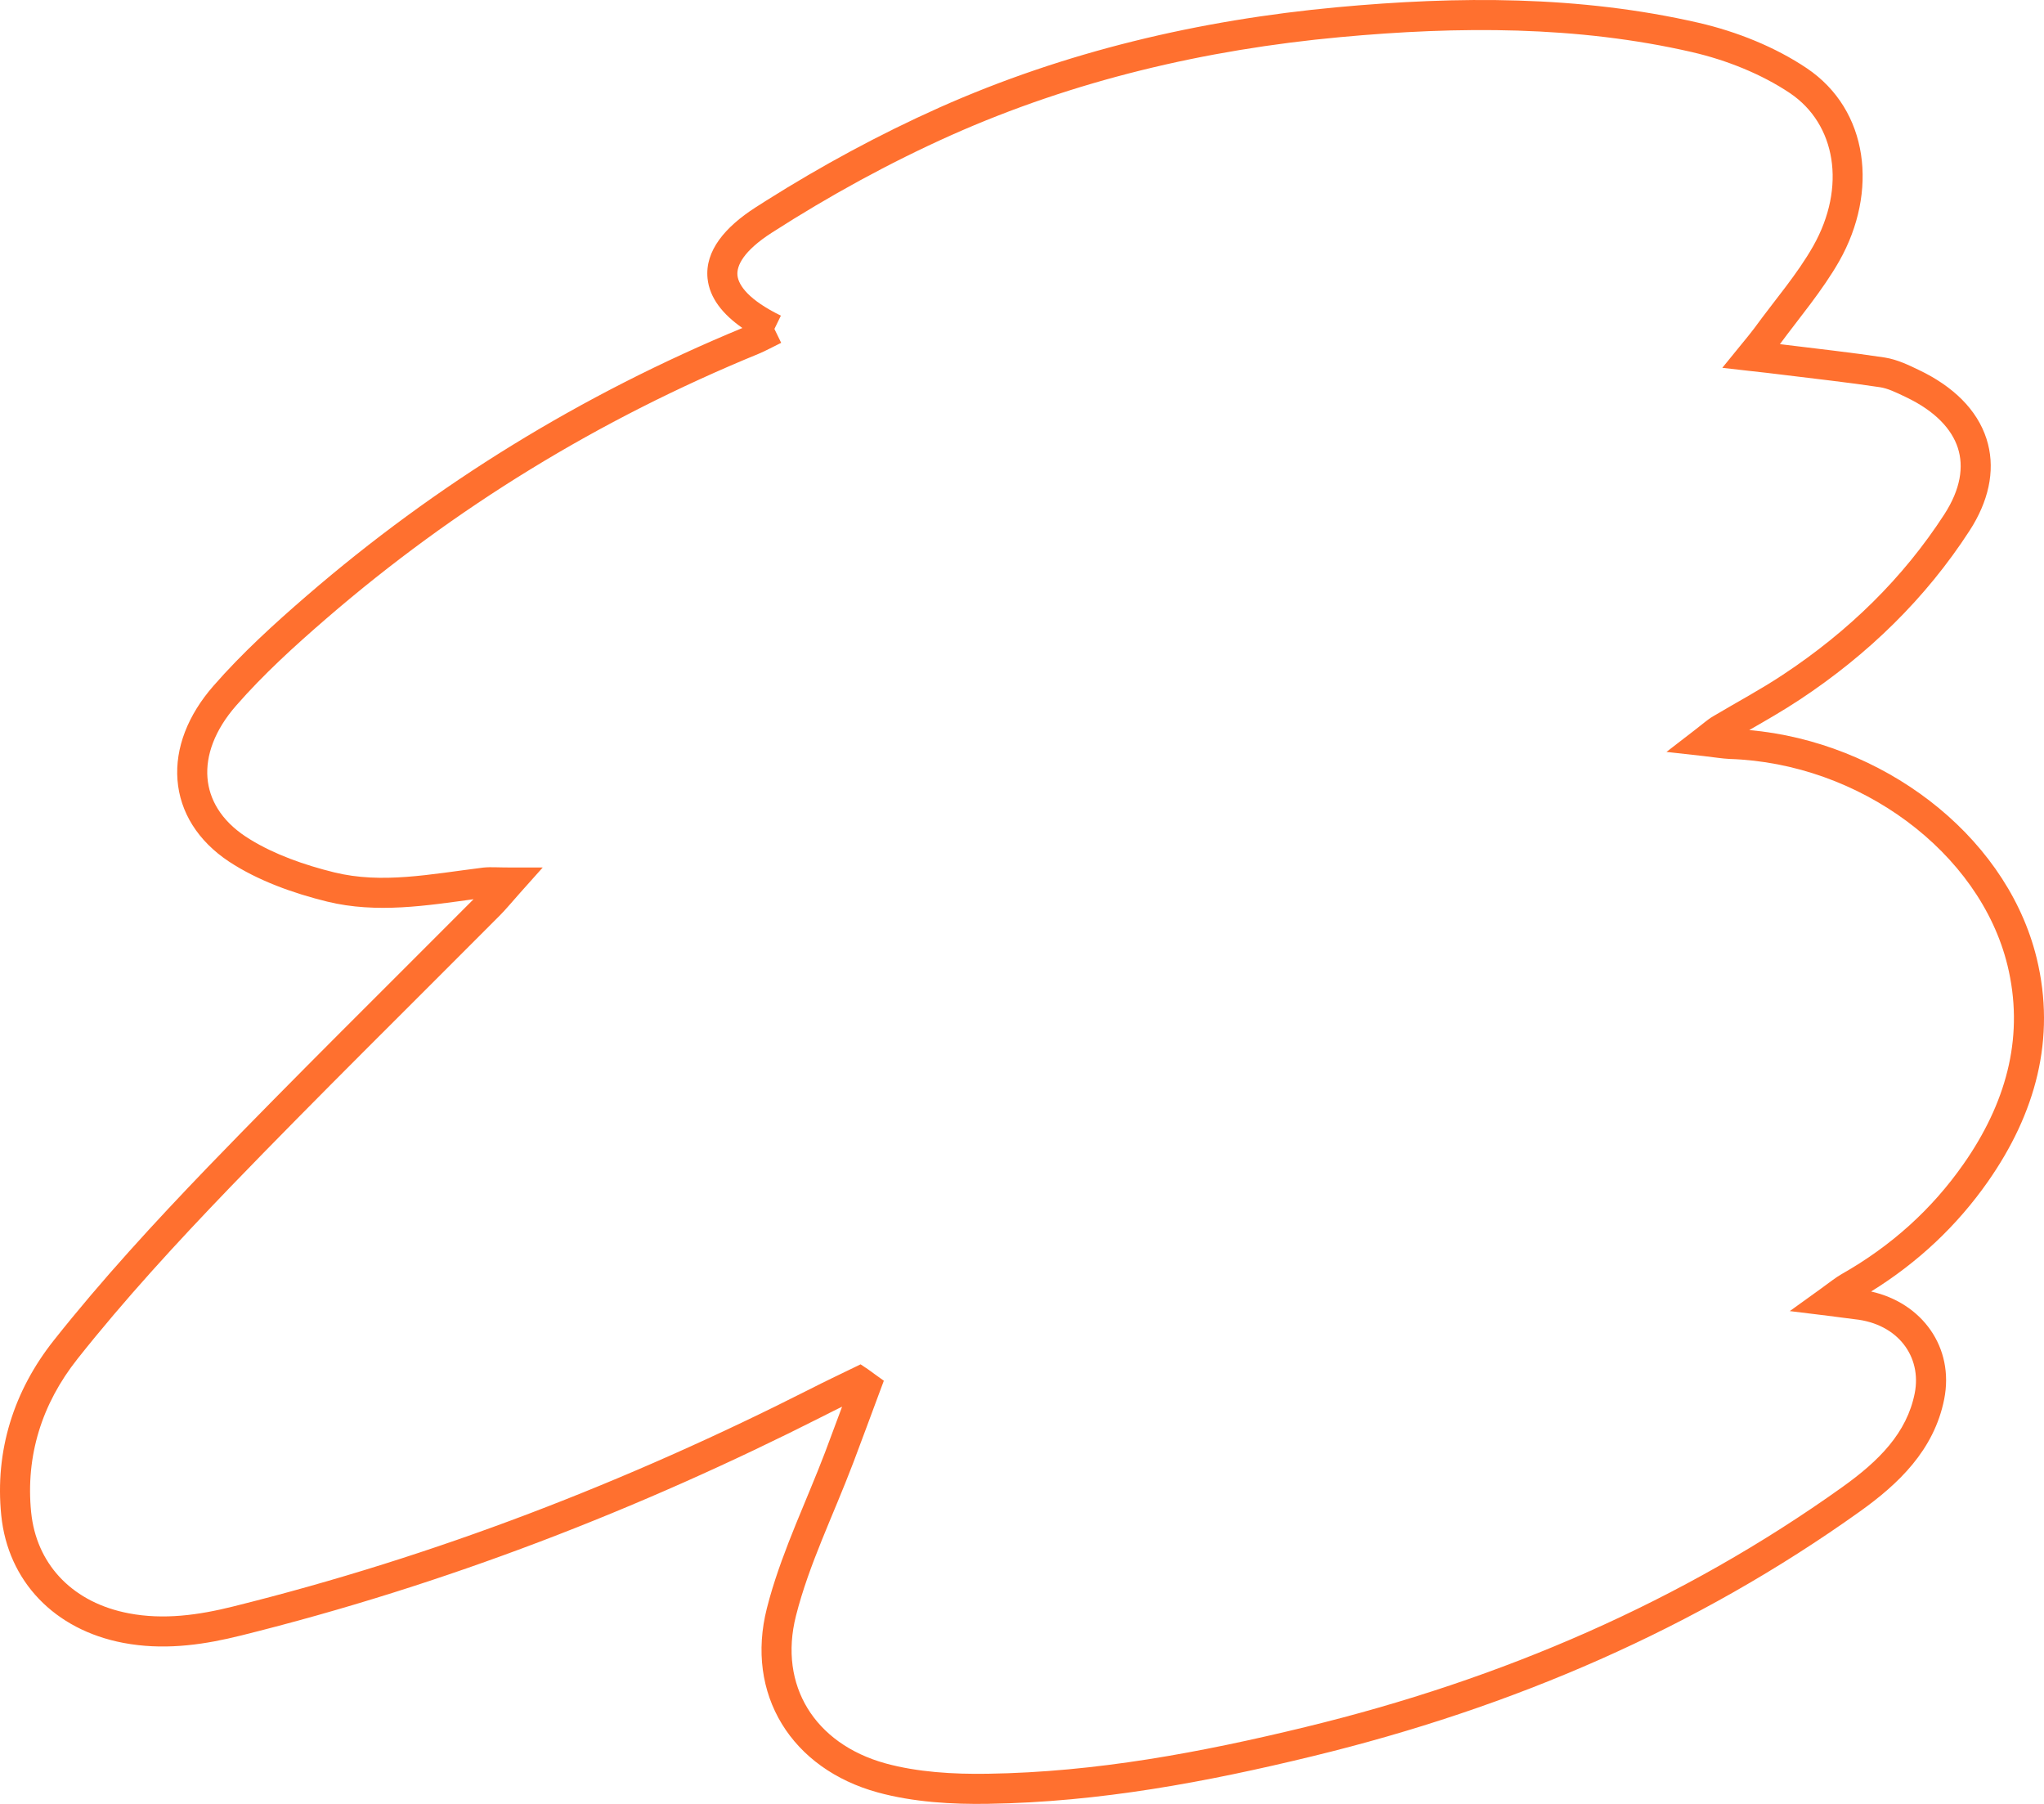 <svg width="136" height="120" viewBox="0 0 136 120" fill="none" xmlns="http://www.w3.org/2000/svg">
<path d="M88.99 0.479C96.98 -0.26 105.086 -0.307 113.041 1.521L113.042 1.522C115.546 2.099 118.109 3.122 120.219 4.54L120.22 4.541C124.355 7.328 124.976 12.764 122.386 17.353L122.385 17.355C121.267 19.324 119.692 21.177 118.429 22.893C118.523 22.904 118.616 22.915 118.709 22.927H118.71C120.905 23.201 123.167 23.444 125.403 23.783L125.408 23.784C126.271 23.921 127.072 24.324 127.673 24.612H127.674C129.95 25.695 131.548 27.25 132.172 29.187C132.762 31.017 132.422 32.996 131.281 34.925L131.042 35.31C128.14 39.788 124.32 43.522 119.73 46.555L119.729 46.554C118.654 47.267 117.502 47.925 116.389 48.565C125.175 49.35 133.253 55.387 135.411 63.346L135.514 63.744V63.745C136.819 69.11 135.419 74.1 132.275 78.593V78.594C130.217 81.533 127.625 83.974 124.497 85.914C127.898 86.674 130.041 89.637 129.36 93.075V93.076C128.681 96.487 126.292 98.732 123.753 100.545C112.868 108.322 100.647 113.595 87.355 116.823C80.314 118.536 73.151 119.883 65.765 119.993L65.766 119.994C63.356 120.035 60.774 119.886 58.396 119.235L58.394 119.234C55.569 118.457 53.347 116.853 52.02 114.675C50.69 112.493 50.308 109.814 51.024 106.99L51.202 106.321C52.141 102.983 53.718 99.709 54.894 96.619C55.278 95.605 55.652 94.592 56.029 93.577C55.625 93.774 55.225 93.972 54.826 94.177L54.822 94.18C42.515 100.416 29.634 105.421 16.023 108.802L16.022 108.801C13.702 109.381 11.247 109.755 8.716 109.375L8.209 109.289C3.618 108.42 0.526 105.184 0.083 100.804V100.803C-0.349 96.504 0.912 92.53 3.578 89.166C6.773 85.134 10.29 81.311 13.868 77.594L13.869 77.593C19.662 71.594 25.632 65.721 31.508 59.819C28.442 60.235 25.066 60.786 21.766 59.976C19.529 59.426 17.169 58.589 15.232 57.312L15.229 57.31C13.166 55.94 11.974 54.028 11.809 51.884C11.645 49.759 12.502 47.565 14.211 45.616C16.102 43.451 18.265 41.481 20.434 39.609C29.004 32.211 38.647 26.265 49.396 21.819C48.088 20.907 47.211 19.82 47.078 18.523C46.891 16.681 48.255 15.094 50.269 13.799L50.996 13.336C54.648 11.035 58.506 8.942 62.482 7.164L62.483 7.163C70.851 3.434 79.787 1.33 88.99 0.479ZM112.593 3.469C104.929 1.708 97.059 1.741 89.173 2.47C80.153 3.304 71.436 5.363 63.297 8.989C59.156 10.841 55.137 13.048 51.35 15.482C49.449 16.704 49.004 17.69 49.068 18.319C49.136 18.993 49.837 19.964 51.957 20.998L51.527 21.882L51.539 21.907L51.977 22.806C51.421 23.076 50.94 23.342 50.504 23.523L50.498 23.526C39.809 27.908 30.237 33.79 21.741 41.124C19.591 42.98 17.513 44.876 15.716 46.934L15.715 46.935C14.269 48.584 13.69 50.267 13.803 51.731C13.914 53.174 14.708 54.562 16.332 55.642L16.651 55.845C18.268 56.839 20.253 57.545 22.241 58.033H22.242C25.405 58.81 28.617 58.156 32.146 57.715L32.16 57.713L32.175 57.712C32.443 57.686 32.701 57.687 32.96 57.693C33.228 57.698 33.506 57.707 33.877 57.707H36.112L34.623 59.374C34.056 60.008 33.663 60.49 33.265 60.89C27.258 66.928 21.198 72.881 15.308 78.981L15.309 78.981C11.748 82.68 8.282 86.45 5.146 90.408V90.409C2.783 93.39 1.697 96.852 2.073 100.603L2.112 100.922C2.569 104.193 4.91 106.629 8.581 107.324H8.582C10.881 107.761 13.183 107.451 15.539 106.861L15.54 106.86C28.987 103.52 41.725 98.573 53.912 92.398C54.852 91.915 55.821 91.459 56.742 91.01L57.259 90.759L57.737 91.078C57.895 91.184 58.105 91.346 58.187 91.404L58.808 91.85L58.54 92.567C57.951 94.145 57.367 95.741 56.764 97.33L56.763 97.331C55.414 100.876 53.832 104.053 52.962 107.483C52.366 109.834 52.703 111.953 53.728 113.635C54.755 115.321 56.523 116.645 58.924 117.306H58.923C61.041 117.885 63.409 118.033 65.733 117.994H65.735C72.904 117.887 79.901 116.578 86.883 114.88C99.96 111.704 111.939 106.528 122.591 98.918V98.917C125.022 97.181 126.873 95.322 127.398 92.686C127.881 90.245 126.278 88.061 123.412 87.759L123.406 87.758C122.97 87.709 122.457 87.631 121.62 87.528L119.085 87.217L121.157 85.725C121.74 85.305 122.141 84.979 122.54 84.754C125.856 82.872 128.544 80.434 130.636 77.446L130.903 77.059C133.599 73.039 134.675 68.76 133.571 64.219C131.731 56.694 123.732 50.763 115.073 50.487L115.06 50.486C114.588 50.465 114.043 50.372 113.338 50.293L110.88 50.019L112.838 48.508C113.114 48.295 113.282 48.157 113.46 48.017C113.624 47.888 113.791 47.762 113.983 47.651C115.603 46.688 117.144 45.87 118.625 44.887L118.627 44.886C123.01 41.99 126.626 38.448 129.364 34.222V34.221C130.46 32.533 130.667 31.036 130.269 29.801C129.865 28.55 128.77 27.349 126.816 26.419L126.813 26.417C126.133 26.091 125.614 25.842 125.099 25.76C122.898 25.426 120.704 25.193 118.462 24.912L118.455 24.911C117.865 24.833 117.297 24.776 116.412 24.675L114.596 24.468L115.75 23.05C116.212 22.483 116.469 22.179 116.707 21.858C118.127 19.91 119.568 18.265 120.646 16.367C122.867 12.43 122.146 8.252 119.103 6.2V6.199C117.229 4.941 114.901 4.002 112.593 3.47V3.469Z" fill="#FF702F"/>
</svg>
